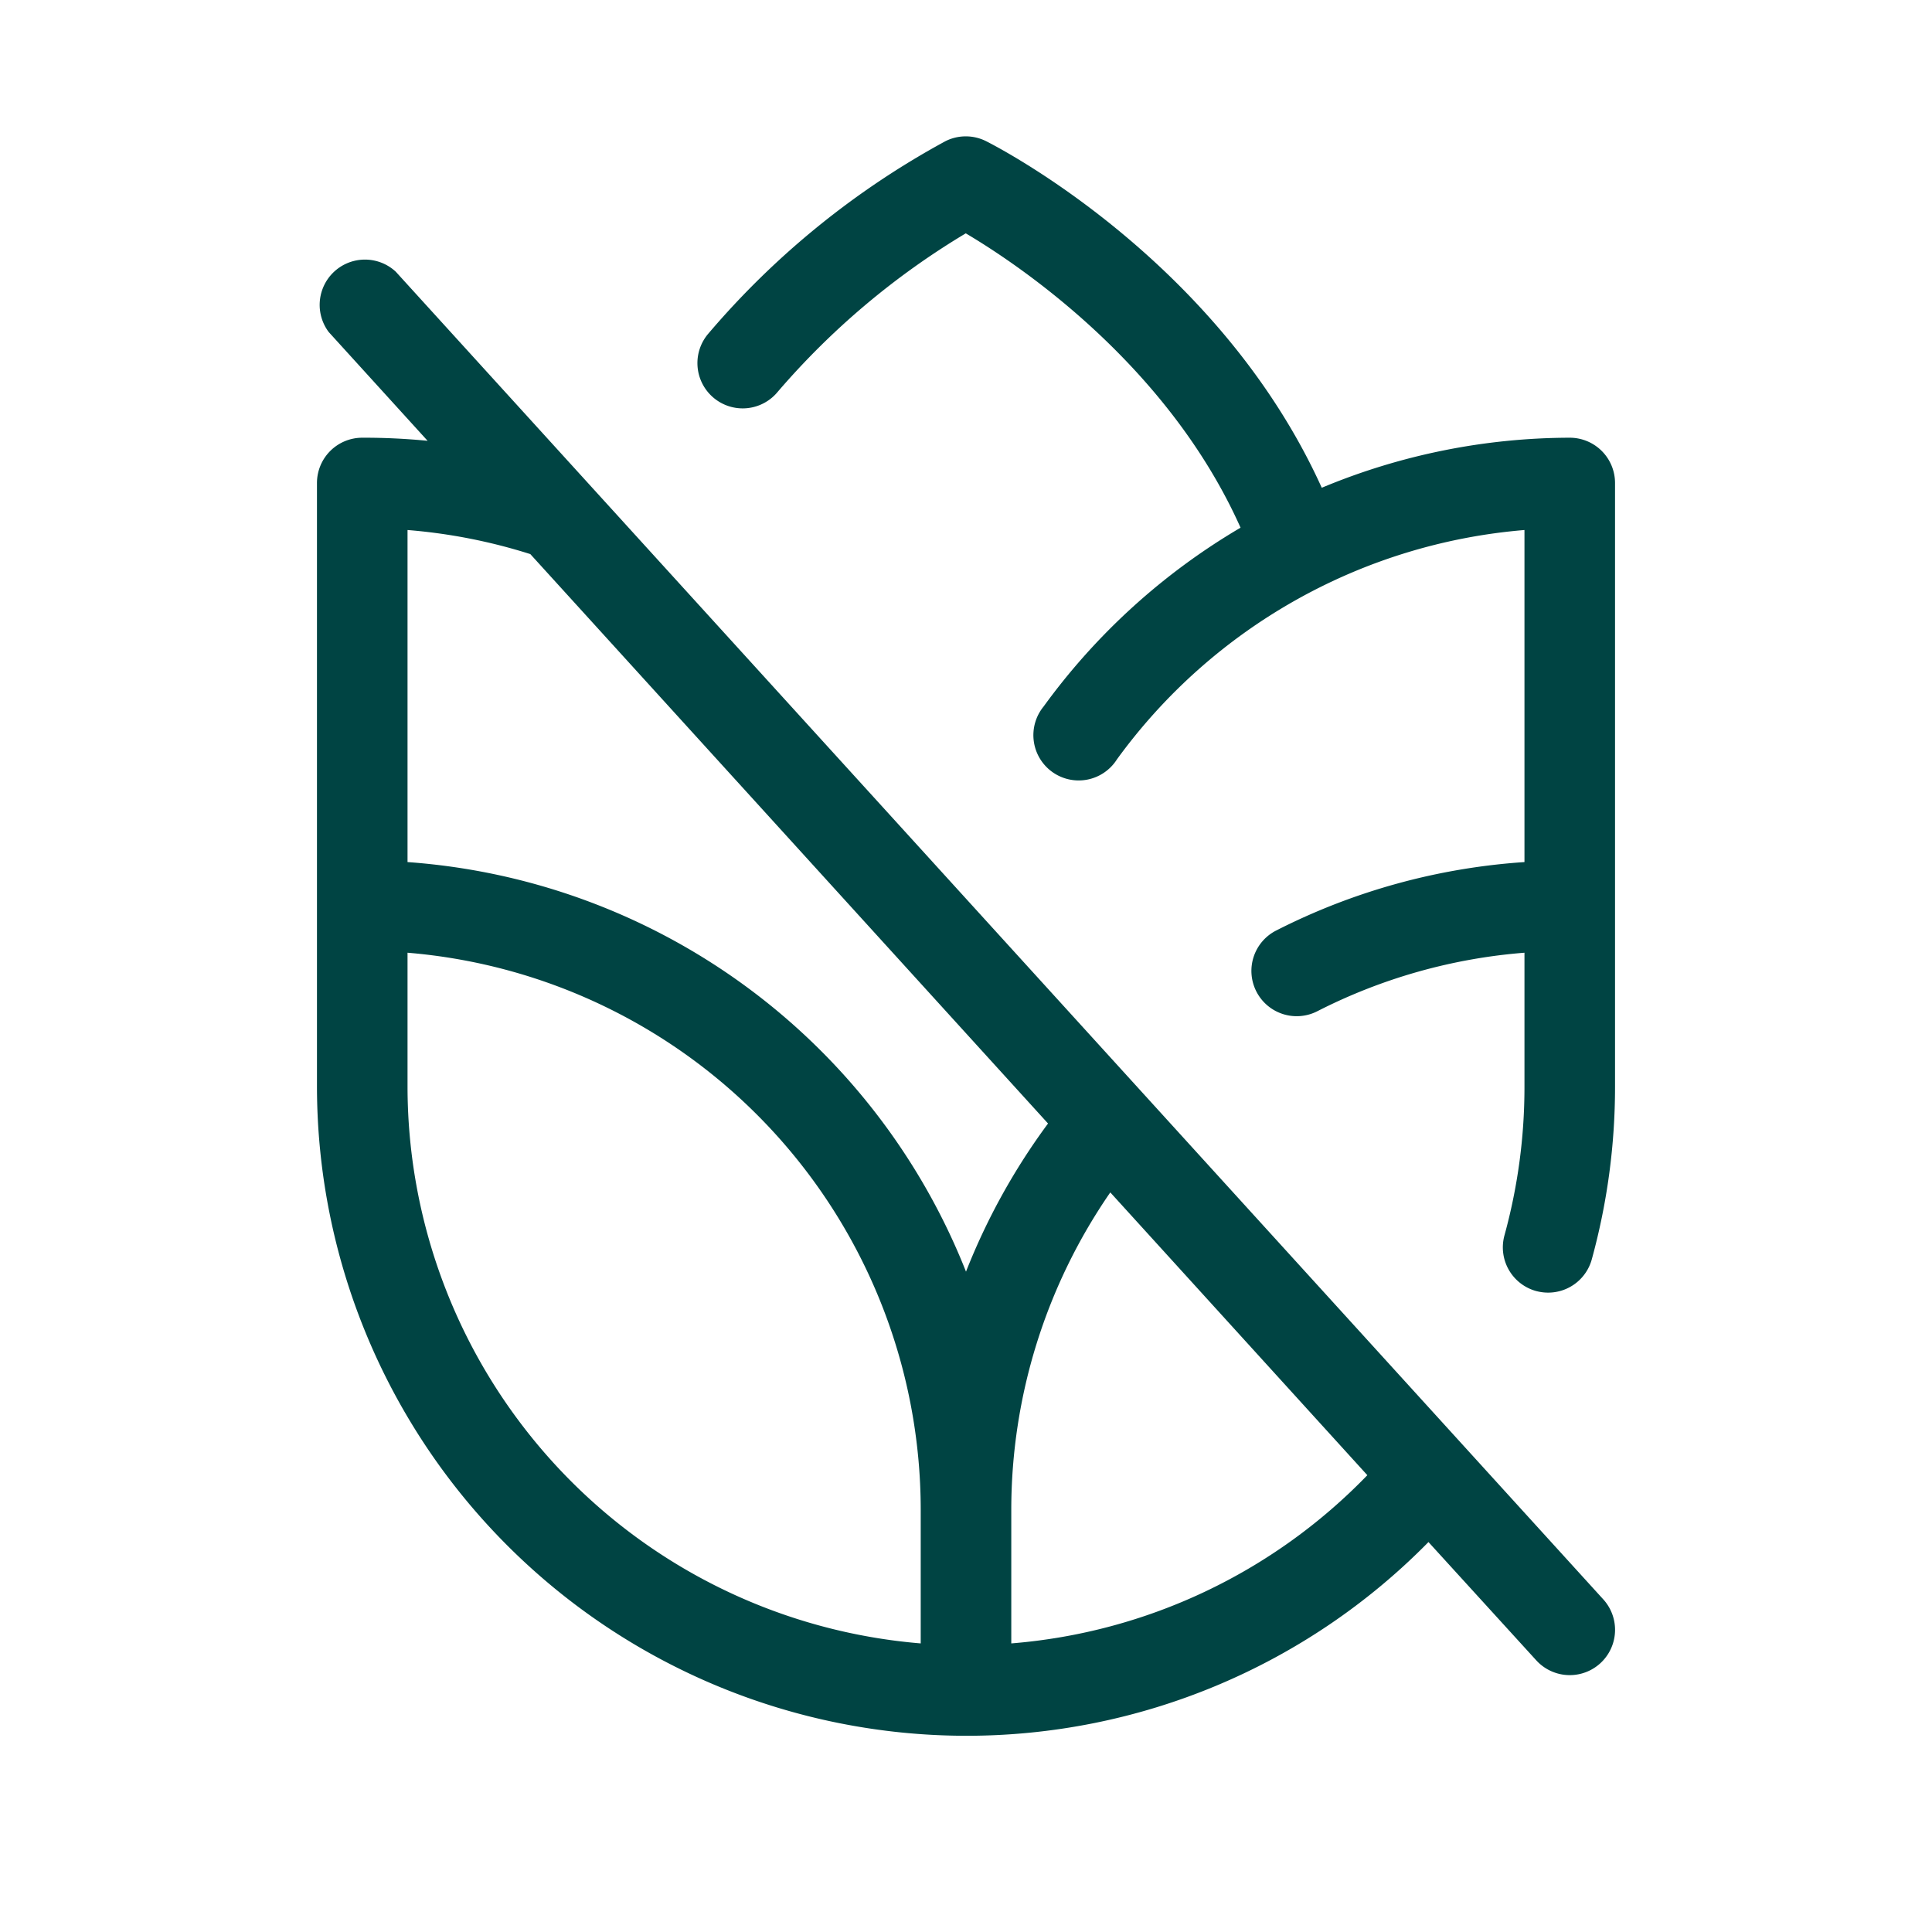 <svg viewBox="0 0 256 256" fill="#004443" height="48" width="48" xmlns="http://www.w3.org/2000/svg"><path d="M52.44,36A6,6,0,0,0,43.56,44l13.1,14.41A86,86,0,0,0,48,58a6,6,0,0,0-6,6v80a86.1,86.1,0,0,0,86,86h0a85.8,85.8,0,0,0,61.28-25.67L203.56,220a6,6,0,0,0,8.88-8.08ZM70.27,73.42l68.6,75.45A85.9,85.9,0,0,0,128,168.5a86.18,86.18,0,0,0-74-54.27v-44A73.11,73.11,0,0,1,70.27,73.42ZM122,217.76A74.1,74.1,0,0,1,54,144V126.24A74.1,74.1,0,0,1,122,200Zm12,0V200A74.05,74.05,0,0,1,147.12,158l34.06,37.47A73.81,73.81,0,0,1,134,217.76ZM214,64v80a86.2,86.2,0,0,1-3.08,22.87,6,6,0,0,1-5.78,4.41,6.26,6.26,0,0,1-1.59-.21,6,6,0,0,1-4.2-7.38A74.07,74.07,0,0,0,202,144V126.24A72.92,72.92,0,0,0,174.54,134a6,6,0,1,1-5.44-10.7,84.85,84.85,0,0,1,32.9-9.07v-44a74.29,74.29,0,0,0-54,30.39,6,6,0,1,1-9.72-7,86.23,86.23,0,0,1,26.1-23.7c-9.65-21.59-29.26-34.77-36.41-39a101.52,101.52,0,0,0-24.92,21,6,6,0,1,1-9.16-7.75,110.31,110.31,0,0,1,31.4-25.47,6,6,0,0,1,5.36,0c1.33.67,30.79,15.69,44.49,45.93A85.68,85.68,0,0,1,208,58,6,6,0,0,1,214,64Z"></path></svg>